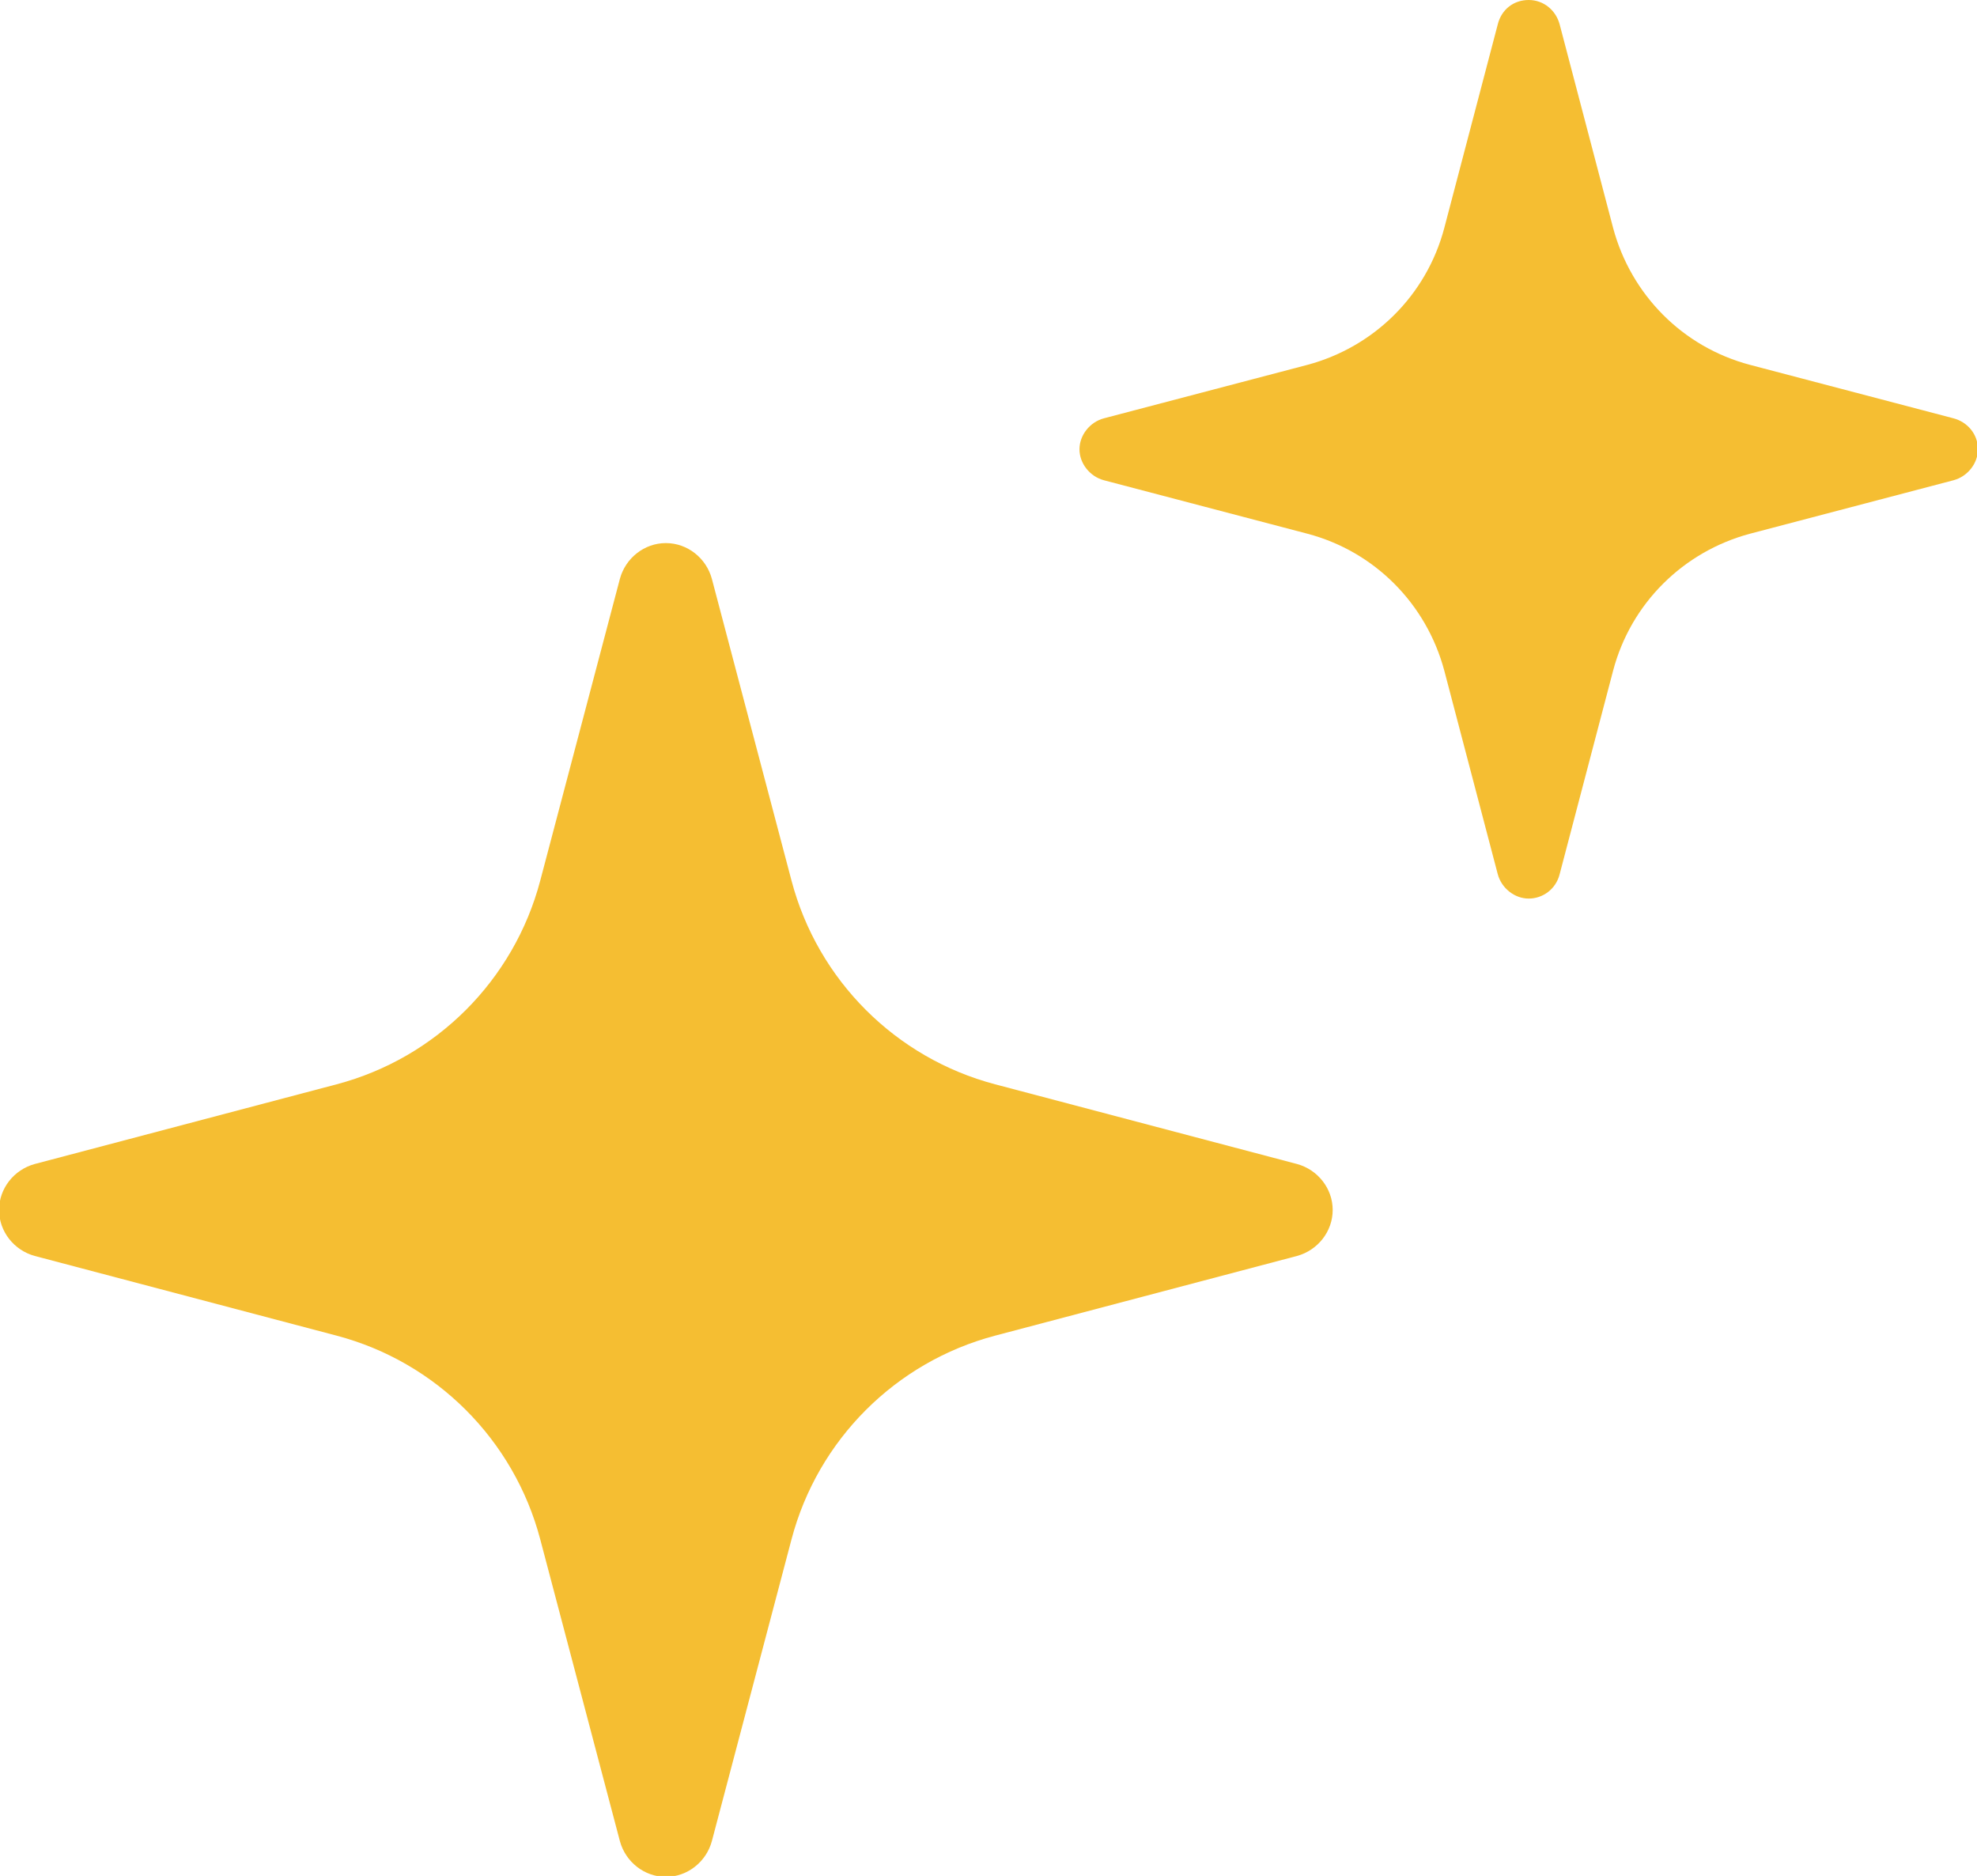 <?xml version="1.0" encoding="UTF-8"?><svg id="_レイヤー_2" xmlns="http://www.w3.org/2000/svg" width="21.08" height="20" viewBox="0 0 21.08 20"><g id="_ポップアップ"><path d="M13.83,12.41l-3.22-.85c-1.06-.28-1.89-1.11-2.17-2.17l-.85-3.22c-.06-.22-.26-.38-.49-.38s-.43.16-.49.38l-.85,3.22c-.28,1.06-1.11,1.89-2.17,2.17l-3.22.85c-.22.06-.38.26-.38.49s.16.43.38.49l3.22.85c1.06.28,1.89,1.11,2.17,2.17l.85,3.22c.06.22.26.38.49.38s.43-.16.49-.38l.85-3.22c.28-1.06,1.11-1.89,2.17-2.17l3.22-.85c.22-.06.38-.26.38-.49s-.16-.43-.38-.49Z" fill="#f5be32" stroke-width="0"/><path d="M20.83,4.46l-2.17-.57c-.72-.19-1.27-.75-1.46-1.46l-.57-2.17c-.04-.15-.17-.26-.33-.26s-.29.1-.33.26l-.57,2.17c-.19.72-.75,1.27-1.46,1.46l-2.17.57c-.15.04-.26.18-.26.33s.11.29.26.33l2.17.57c.72.19,1.27.75,1.46,1.46l.57,2.17c.04.15.18.26.33.26s.29-.1.33-.26l.57-2.17c.19-.72.75-1.27,1.46-1.46l2.17-.57c.15-.04.26-.18.26-.33,0-.16-.11-.29-.26-.33Z" fill="#f5be32" stroke-width="0"/></g></svg>